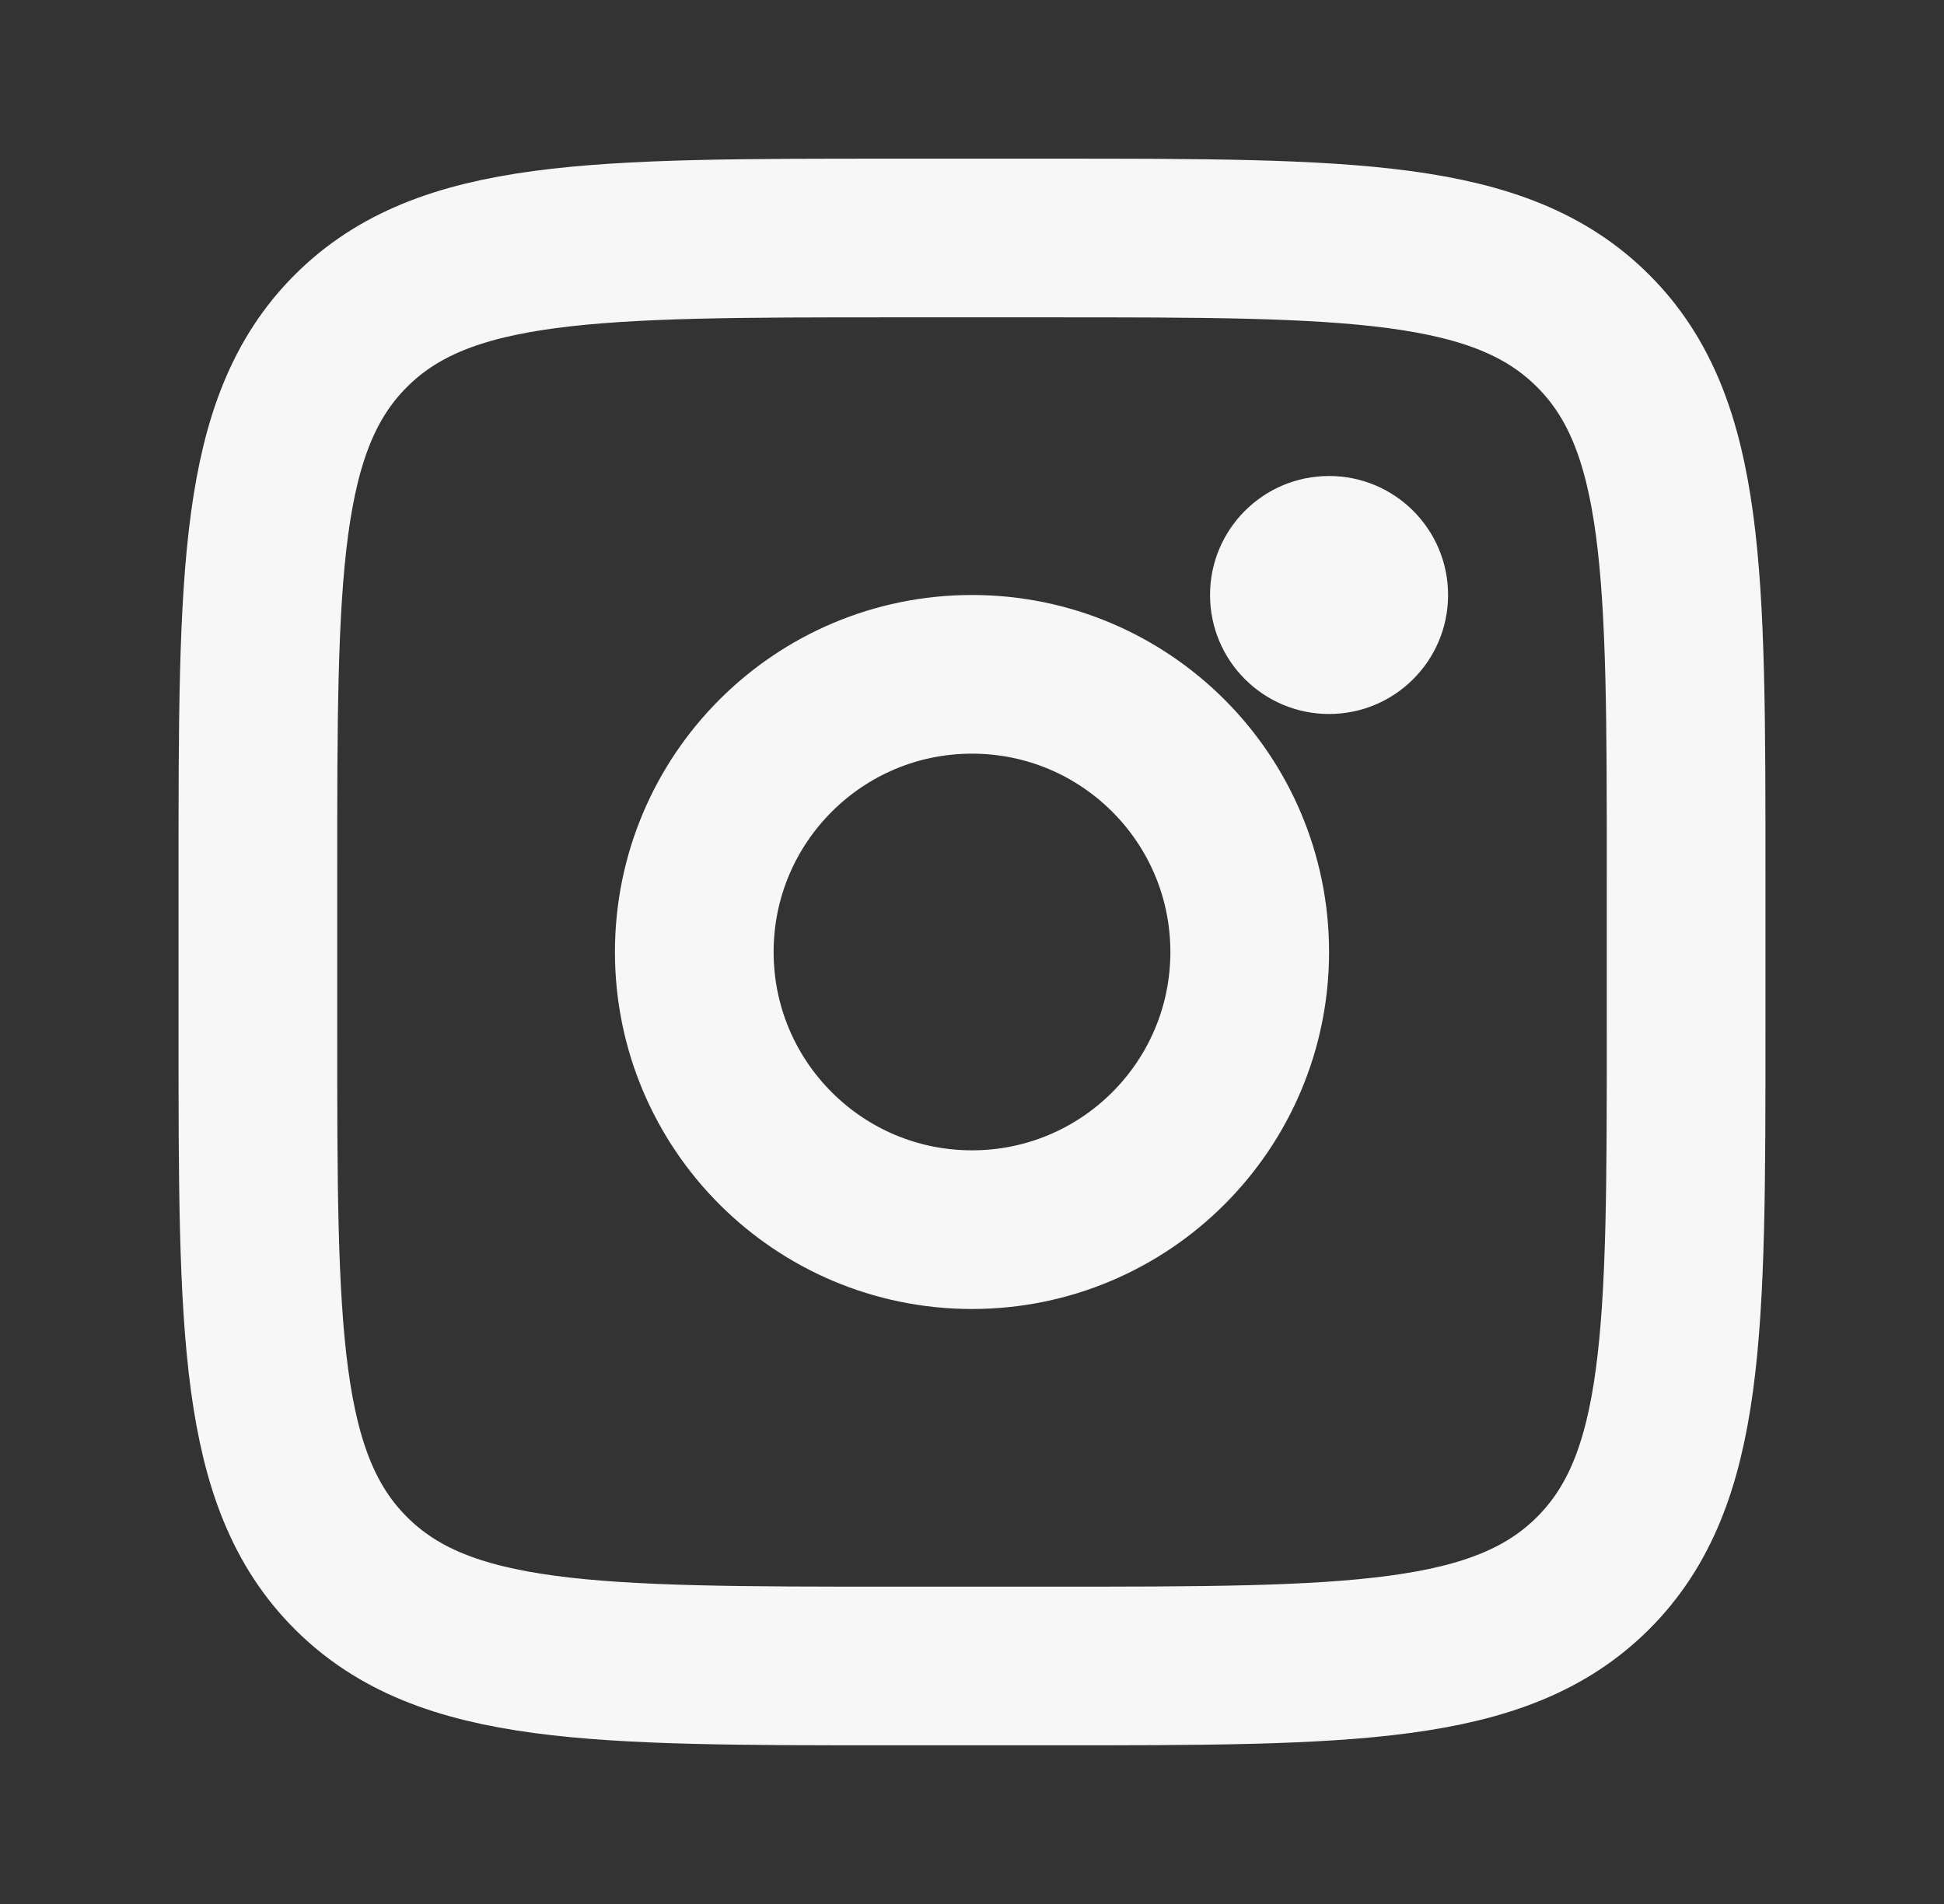 <svg width="49" height="48" viewBox="0 0 49 48" fill="none" xmlns="http://www.w3.org/2000/svg">
<rect x="0" y="0" width="49" height="48" fill="#333333" stroke="none"/>
<path d="M6.5 22C6.5 14.457 6.5 10.686 8.843 8.343C11.186 6 14.957 6 22.5 6H26.5C34.042 6 37.814 6 40.157 8.343C42.5 10.686 42.5 14.457 42.5 22V26C42.5 33.542 42.5 37.314 40.157 39.657C37.814 42 34.042 42 26.5 42H22.5C14.957 42 11.186 42 8.843 39.657C6.5 37.314 6.5 33.542 6.5 26V22Z" stroke="#F7F7F7" stroke-width="4"/>
<path d="M33.5 18C35.157 18 36.5 16.657 36.5 15C36.5 13.343 35.157 12 33.5 12C31.843 12 30.5 13.343 30.5 15C30.5 16.657 31.843 18 33.5 18Z" fill="#F7F7F7"/>
<path d="M24.5 31C28.366 31 31.5 27.866 31.5 24C31.5 20.134 28.366 17 24.5 17C20.634 17 17.5 20.134 17.5 24C17.5 27.866 20.634 31 24.5 31Z" stroke="#F7F7F7" stroke-width="4"/>
</svg>
